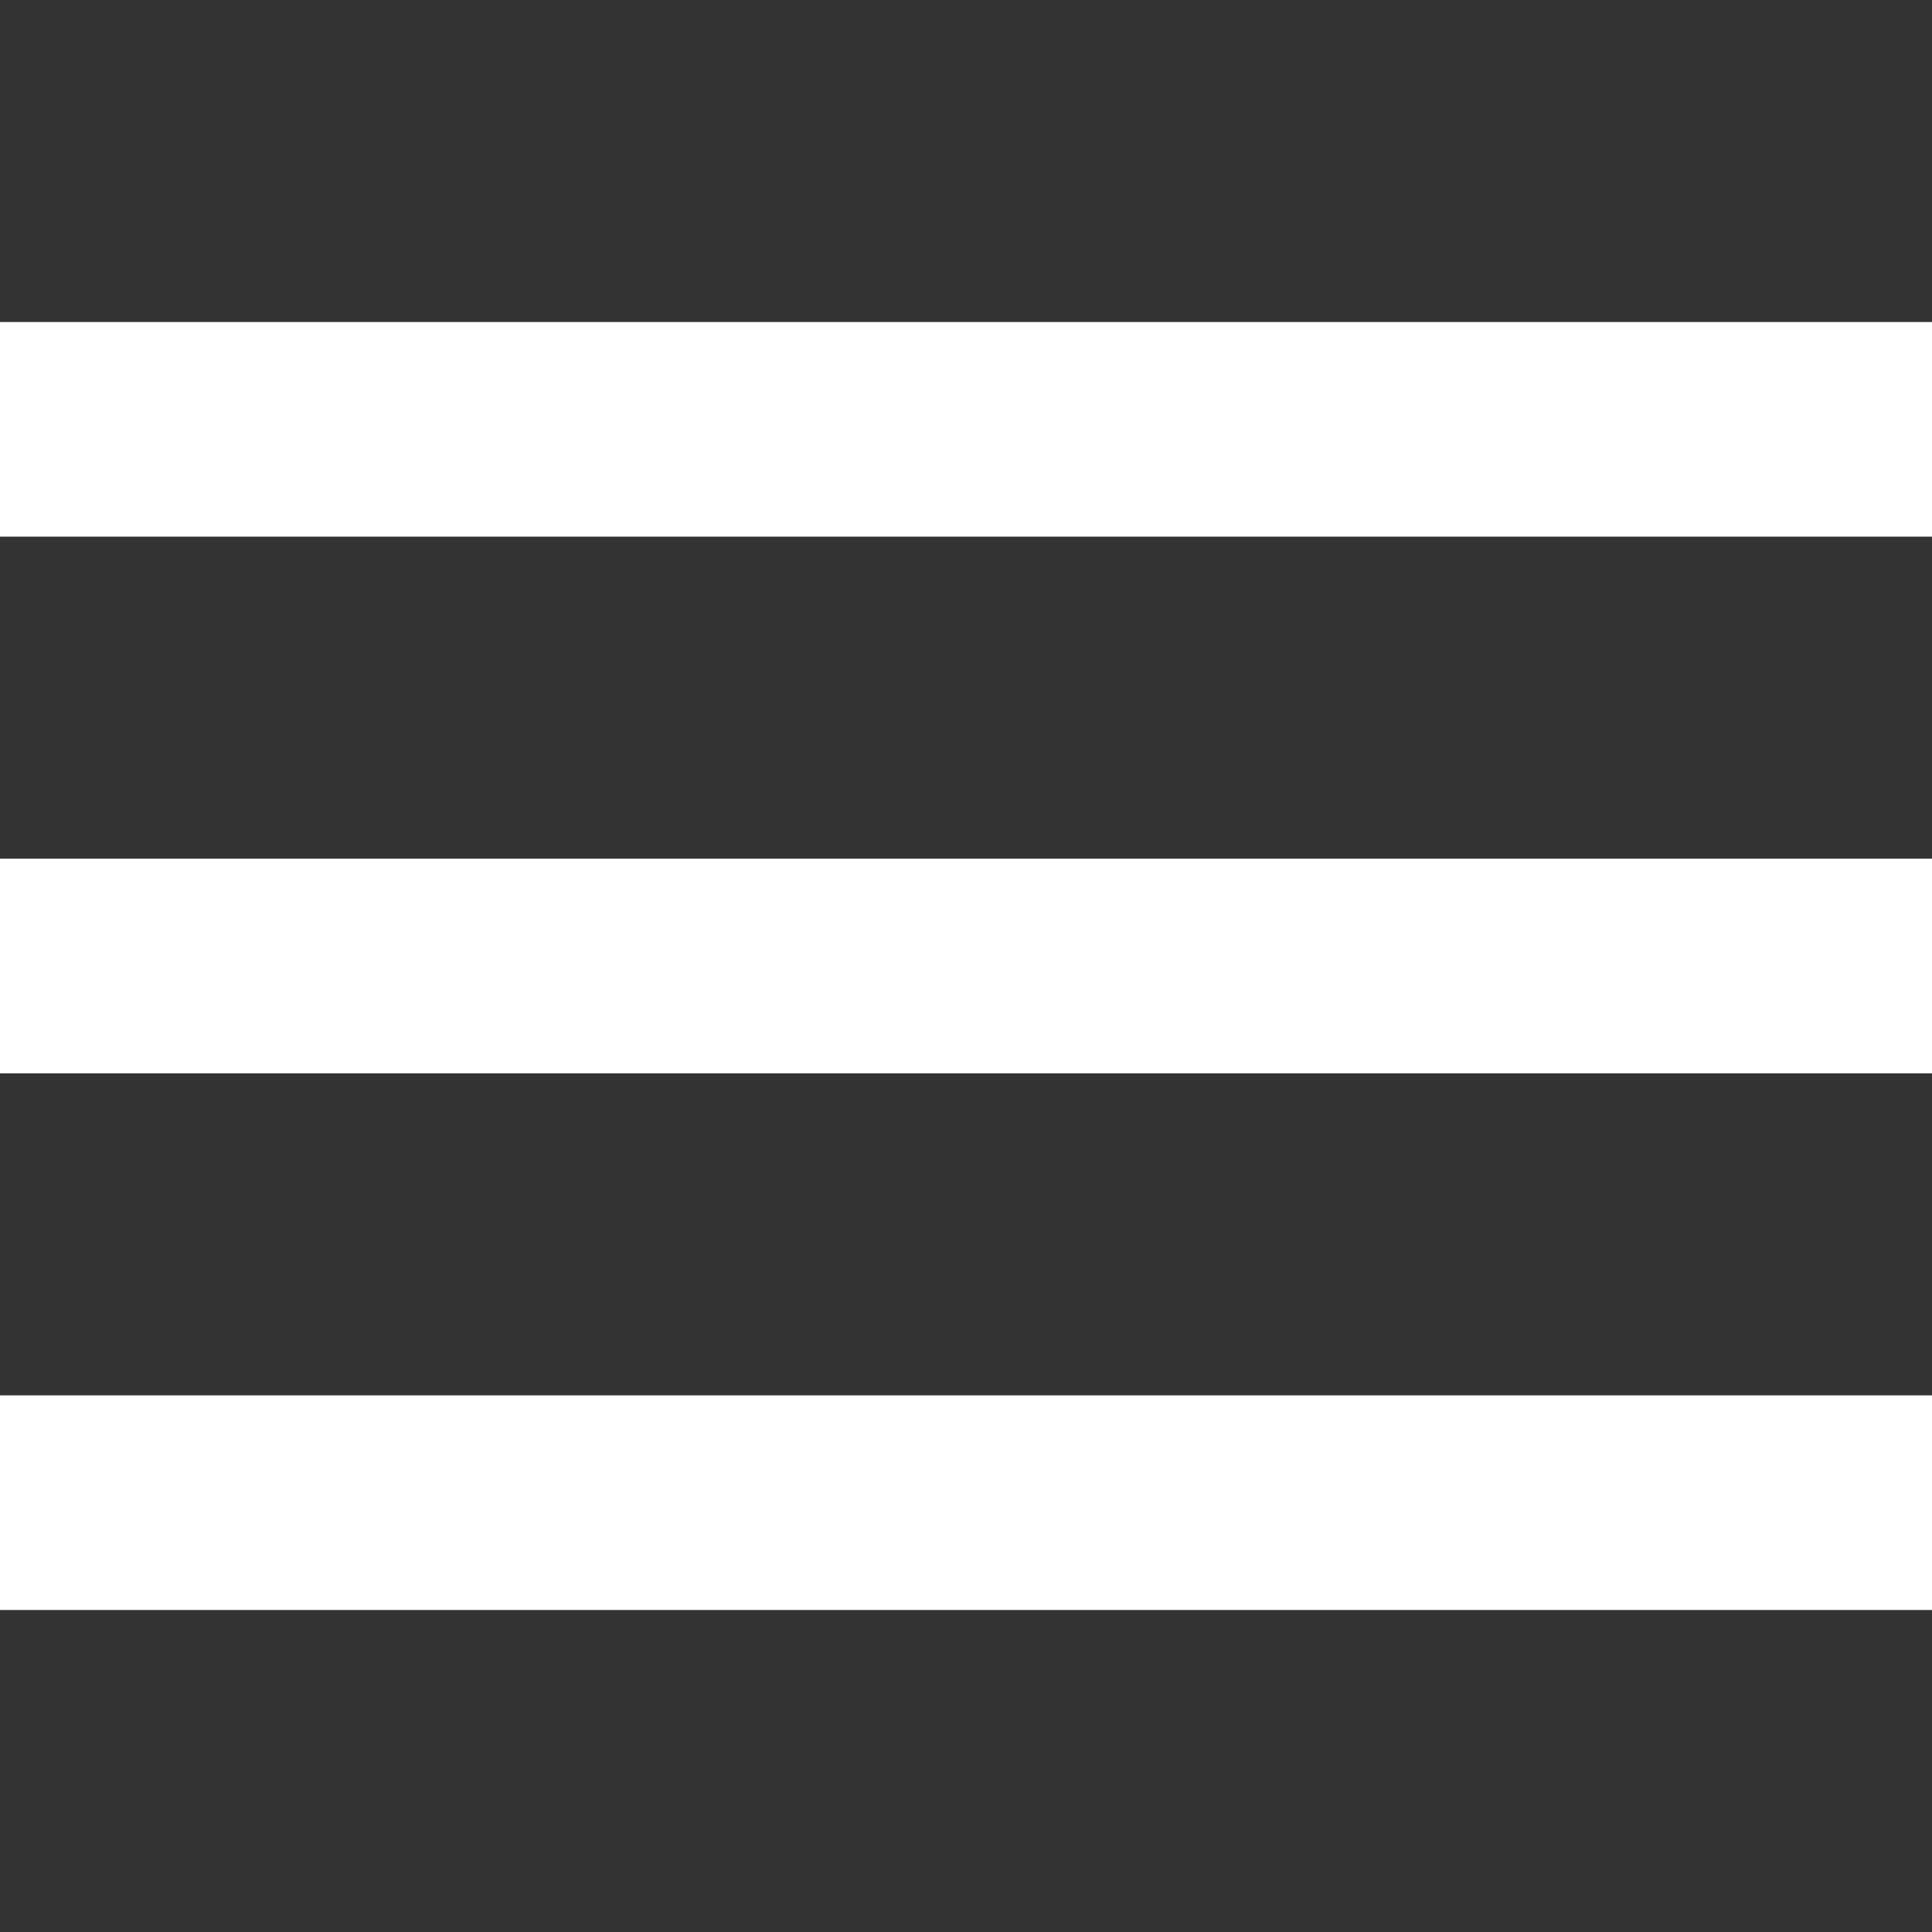 <?xml version="1.0" encoding="UTF-8"?> <svg xmlns="http://www.w3.org/2000/svg" width="61" height="61" viewBox="0 0 61 61" fill="none"><rect x="0" y="0" width="61" height="61" fill="#333333" stroke="none"/> <path d="M0 50.833H61V44.056H0V50.833ZM0 33.889H61V27.111H0V33.889ZM0 10.167V16.944H61V10.167H0Z" fill="white"></path> </svg> 